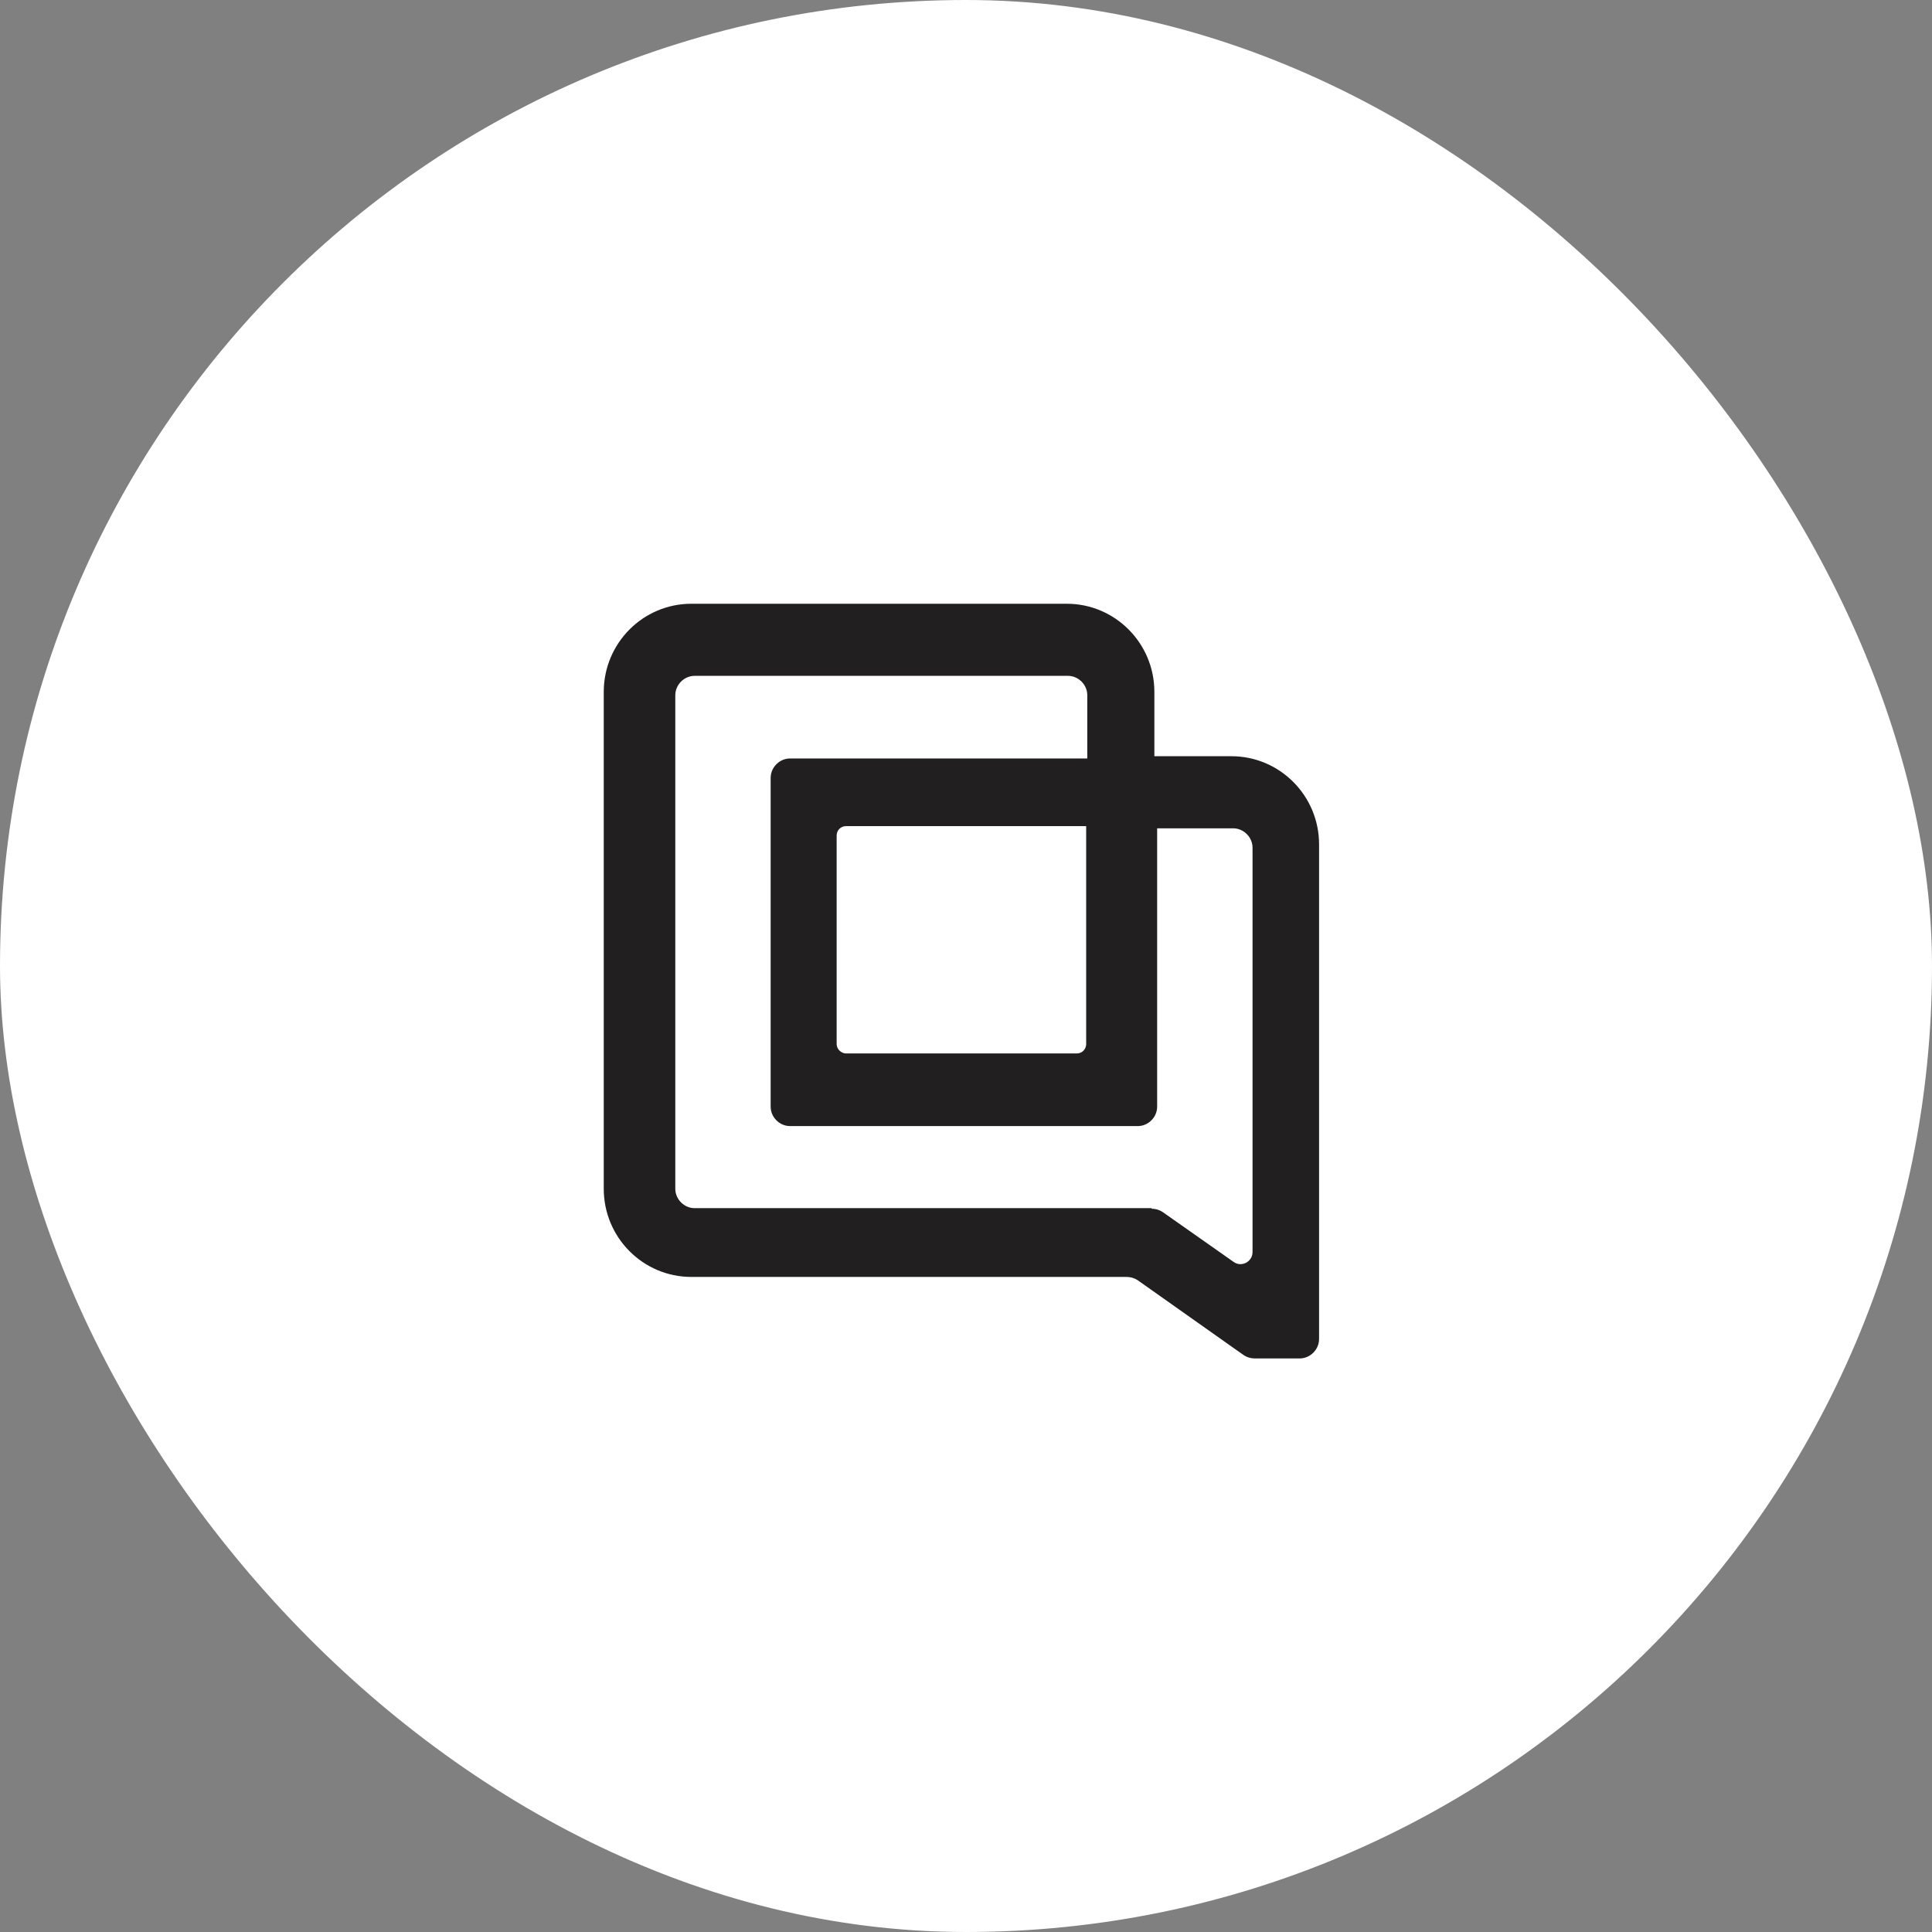 <svg width="64" height="64" viewBox="0 0 64 64" fill="none" xmlns="http://www.w3.org/2000/svg">
<rect x="0" y="0" width="64" height="64" fill="#808080" stroke="none"/>
<rect width="64" height="64" rx="32" fill="white"/>
<path d="M35.669 34.897C35.852 34.897 35.981 34.75 35.981 34.585V27.366H28.027C27.843 27.366 27.715 27.513 27.715 27.678V34.585C27.715 34.75 27.862 34.897 28.027 34.897H35.669ZM38.148 40.04C38.277 40.04 38.406 40.077 38.516 40.151L40.867 41.804C41.124 41.987 41.492 41.804 41.492 41.473V28.082C41.492 27.733 41.198 27.439 40.849 27.439H38.332V36.66C38.332 37.01 38.038 37.303 37.689 37.303H26.172C25.823 37.303 25.529 37.01 25.529 36.66V25.768C25.529 25.419 25.823 25.125 26.172 25.125H36.018V23.031C36.018 22.682 35.724 22.388 35.375 22.388H23.012C22.663 22.388 22.37 22.682 22.37 23.031V39.379C22.37 39.728 22.663 40.022 23.012 40.022H38.148V40.04ZM41.565 45C41.436 45 41.308 44.963 41.198 44.89L37.689 42.41C37.579 42.337 37.45 42.3 37.322 42.3H22.902C21.304 42.3 20 40.996 20 39.379V22.921C20 21.304 21.304 20 22.902 20H35.338C36.936 20 38.24 21.304 38.24 22.921V25.051H40.794C42.392 25.051 43.696 26.356 43.696 27.972V44.357C43.696 44.706 43.402 45 43.053 45H41.565Z" fill="#211F1F"/>
</svg>
